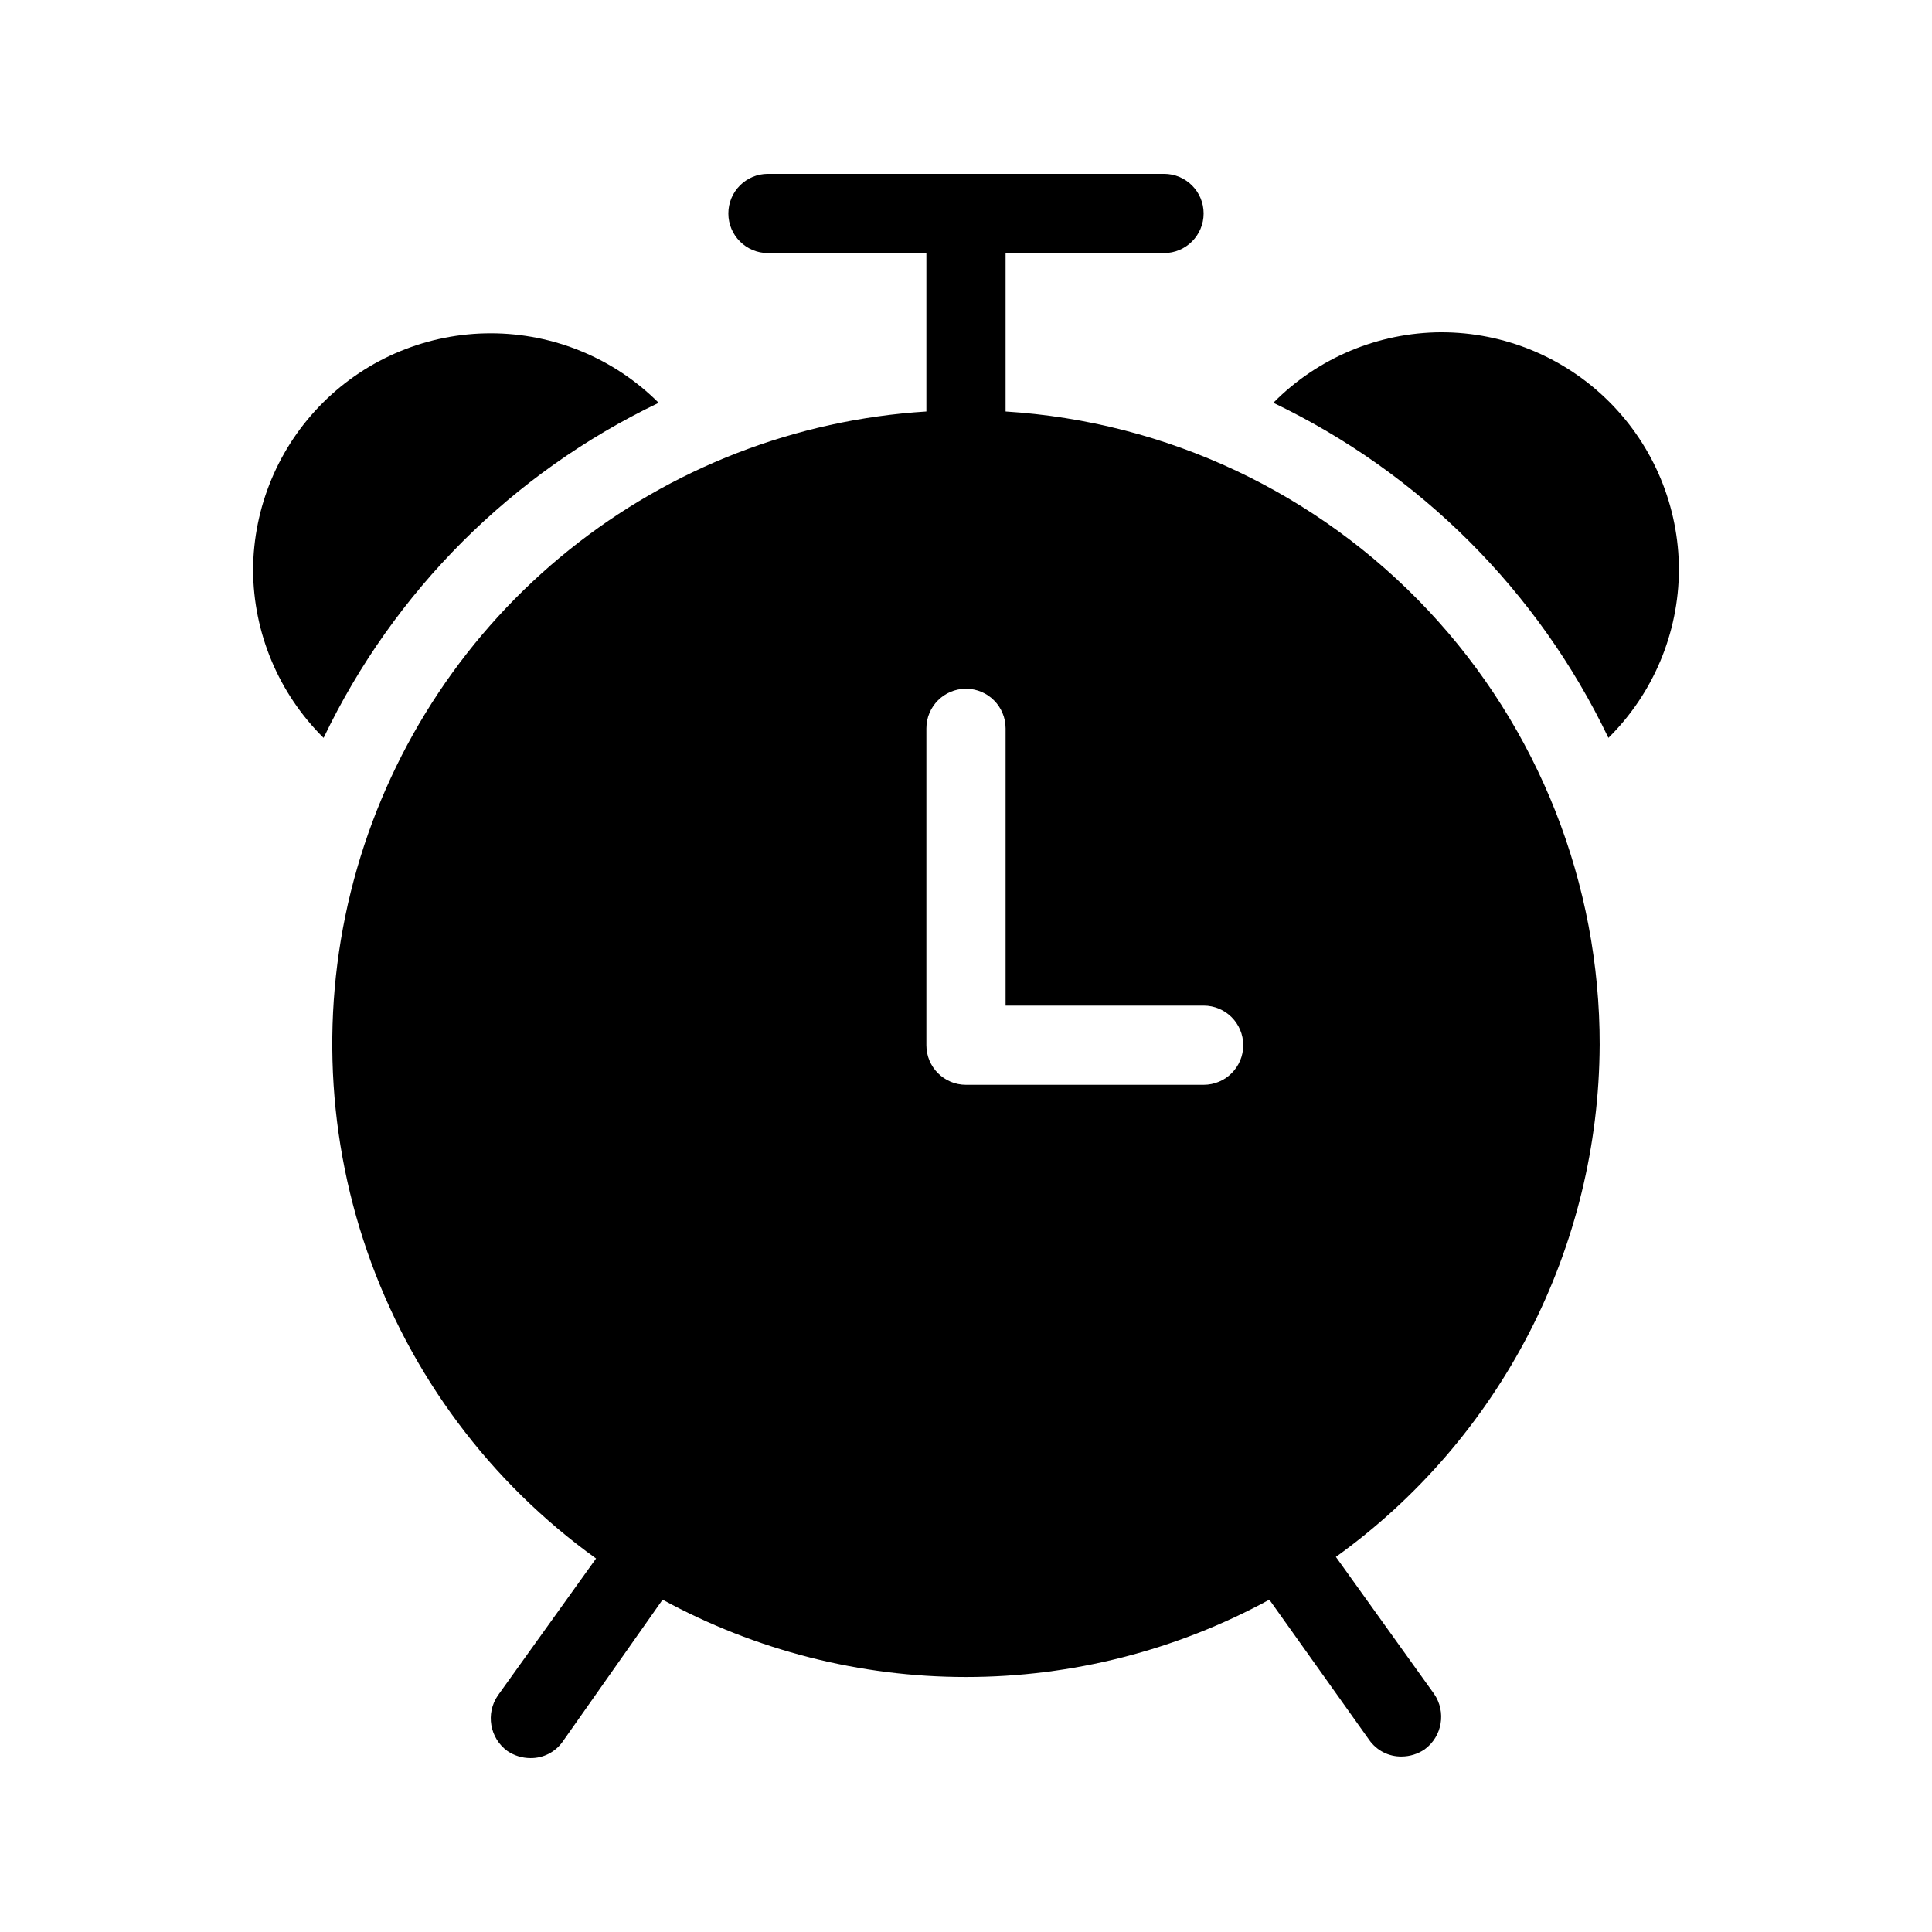 <?xml version="1.0" encoding="UTF-8"?>
<!-- Uploaded to: SVG Repo, www.svgrepo.com, Generator: SVG Repo Mixer Tools -->
<svg fill="#000000" width="800px" height="800px" version="1.1" viewBox="144 144 512 512" xmlns="http://www.w3.org/2000/svg">
 <g>
  <path d="m567.93 420.99c0.086-42.781-16.16-83.98-45.418-115.19-29.258-31.211-69.324-50.078-112.02-52.75v-41.984h41.984c5.797 0 10.496-4.699 10.496-10.496s-4.699-10.496-10.496-10.496h-104.96c-5.797 0-10.496 4.699-10.496 10.496s4.699 10.496 10.496 10.496h41.984v41.984c-34.574 2.164-67.633 14.965-94.645 36.652-27.012 21.684-46.656 51.195-56.242 84.48-9.586 33.289-8.645 68.727 2.695 101.46s32.527 61.156 60.652 81.375l-26.031 36.316c-3.266 4.773-2.152 11.281 2.519 14.695 1.797 1.219 3.918 1.879 6.09 1.887 3.422 0.055 6.648-1.598 8.605-4.406l26.449-37.578c24.664 13.449 52.309 20.496 80.402 20.496 28.09 0 55.734-7.047 80.398-20.496l26.449 37.156c1.957 2.812 5.184 4.465 8.605 4.41 2.172-0.012 4.293-0.668 6.09-1.891 4.672-3.41 5.789-9.918 2.519-14.695l-26.031-36.316c21.531-15.477 39.09-35.836 51.242-59.406 12.148-23.57 18.543-49.684 18.66-76.199zm-104.96 10.496h-62.973c-5.797 0-10.496-4.699-10.496-10.496v-83.969c0-5.797 4.699-10.496 10.496-10.496s10.496 4.699 10.496 10.496v73.473h52.48c5.797 0 10.496 4.699 10.496 10.496 0 5.797-4.699 10.496-10.496 10.496z"/>
  <path d="m318.55 250.75c-11.793-11.781-27.773-18.402-44.441-18.418-16.668-0.02-32.664 6.574-44.48 18.328s-18.488 27.715-18.559 44.383c0.07 16.727 6.793 32.738 18.684 44.504 18.605-38.859 49.938-70.191 88.797-88.797z"/>
  <path d="m525.95 232.06c-16.727 0.07-32.738 6.793-44.5 18.684 38.855 18.605 70.188 49.938 88.797 88.797 11.891-11.766 18.609-27.777 18.68-44.504 0-16.703-6.633-32.723-18.445-44.531-11.809-11.812-27.828-18.445-44.531-18.445z"/>
 </g>
</svg>